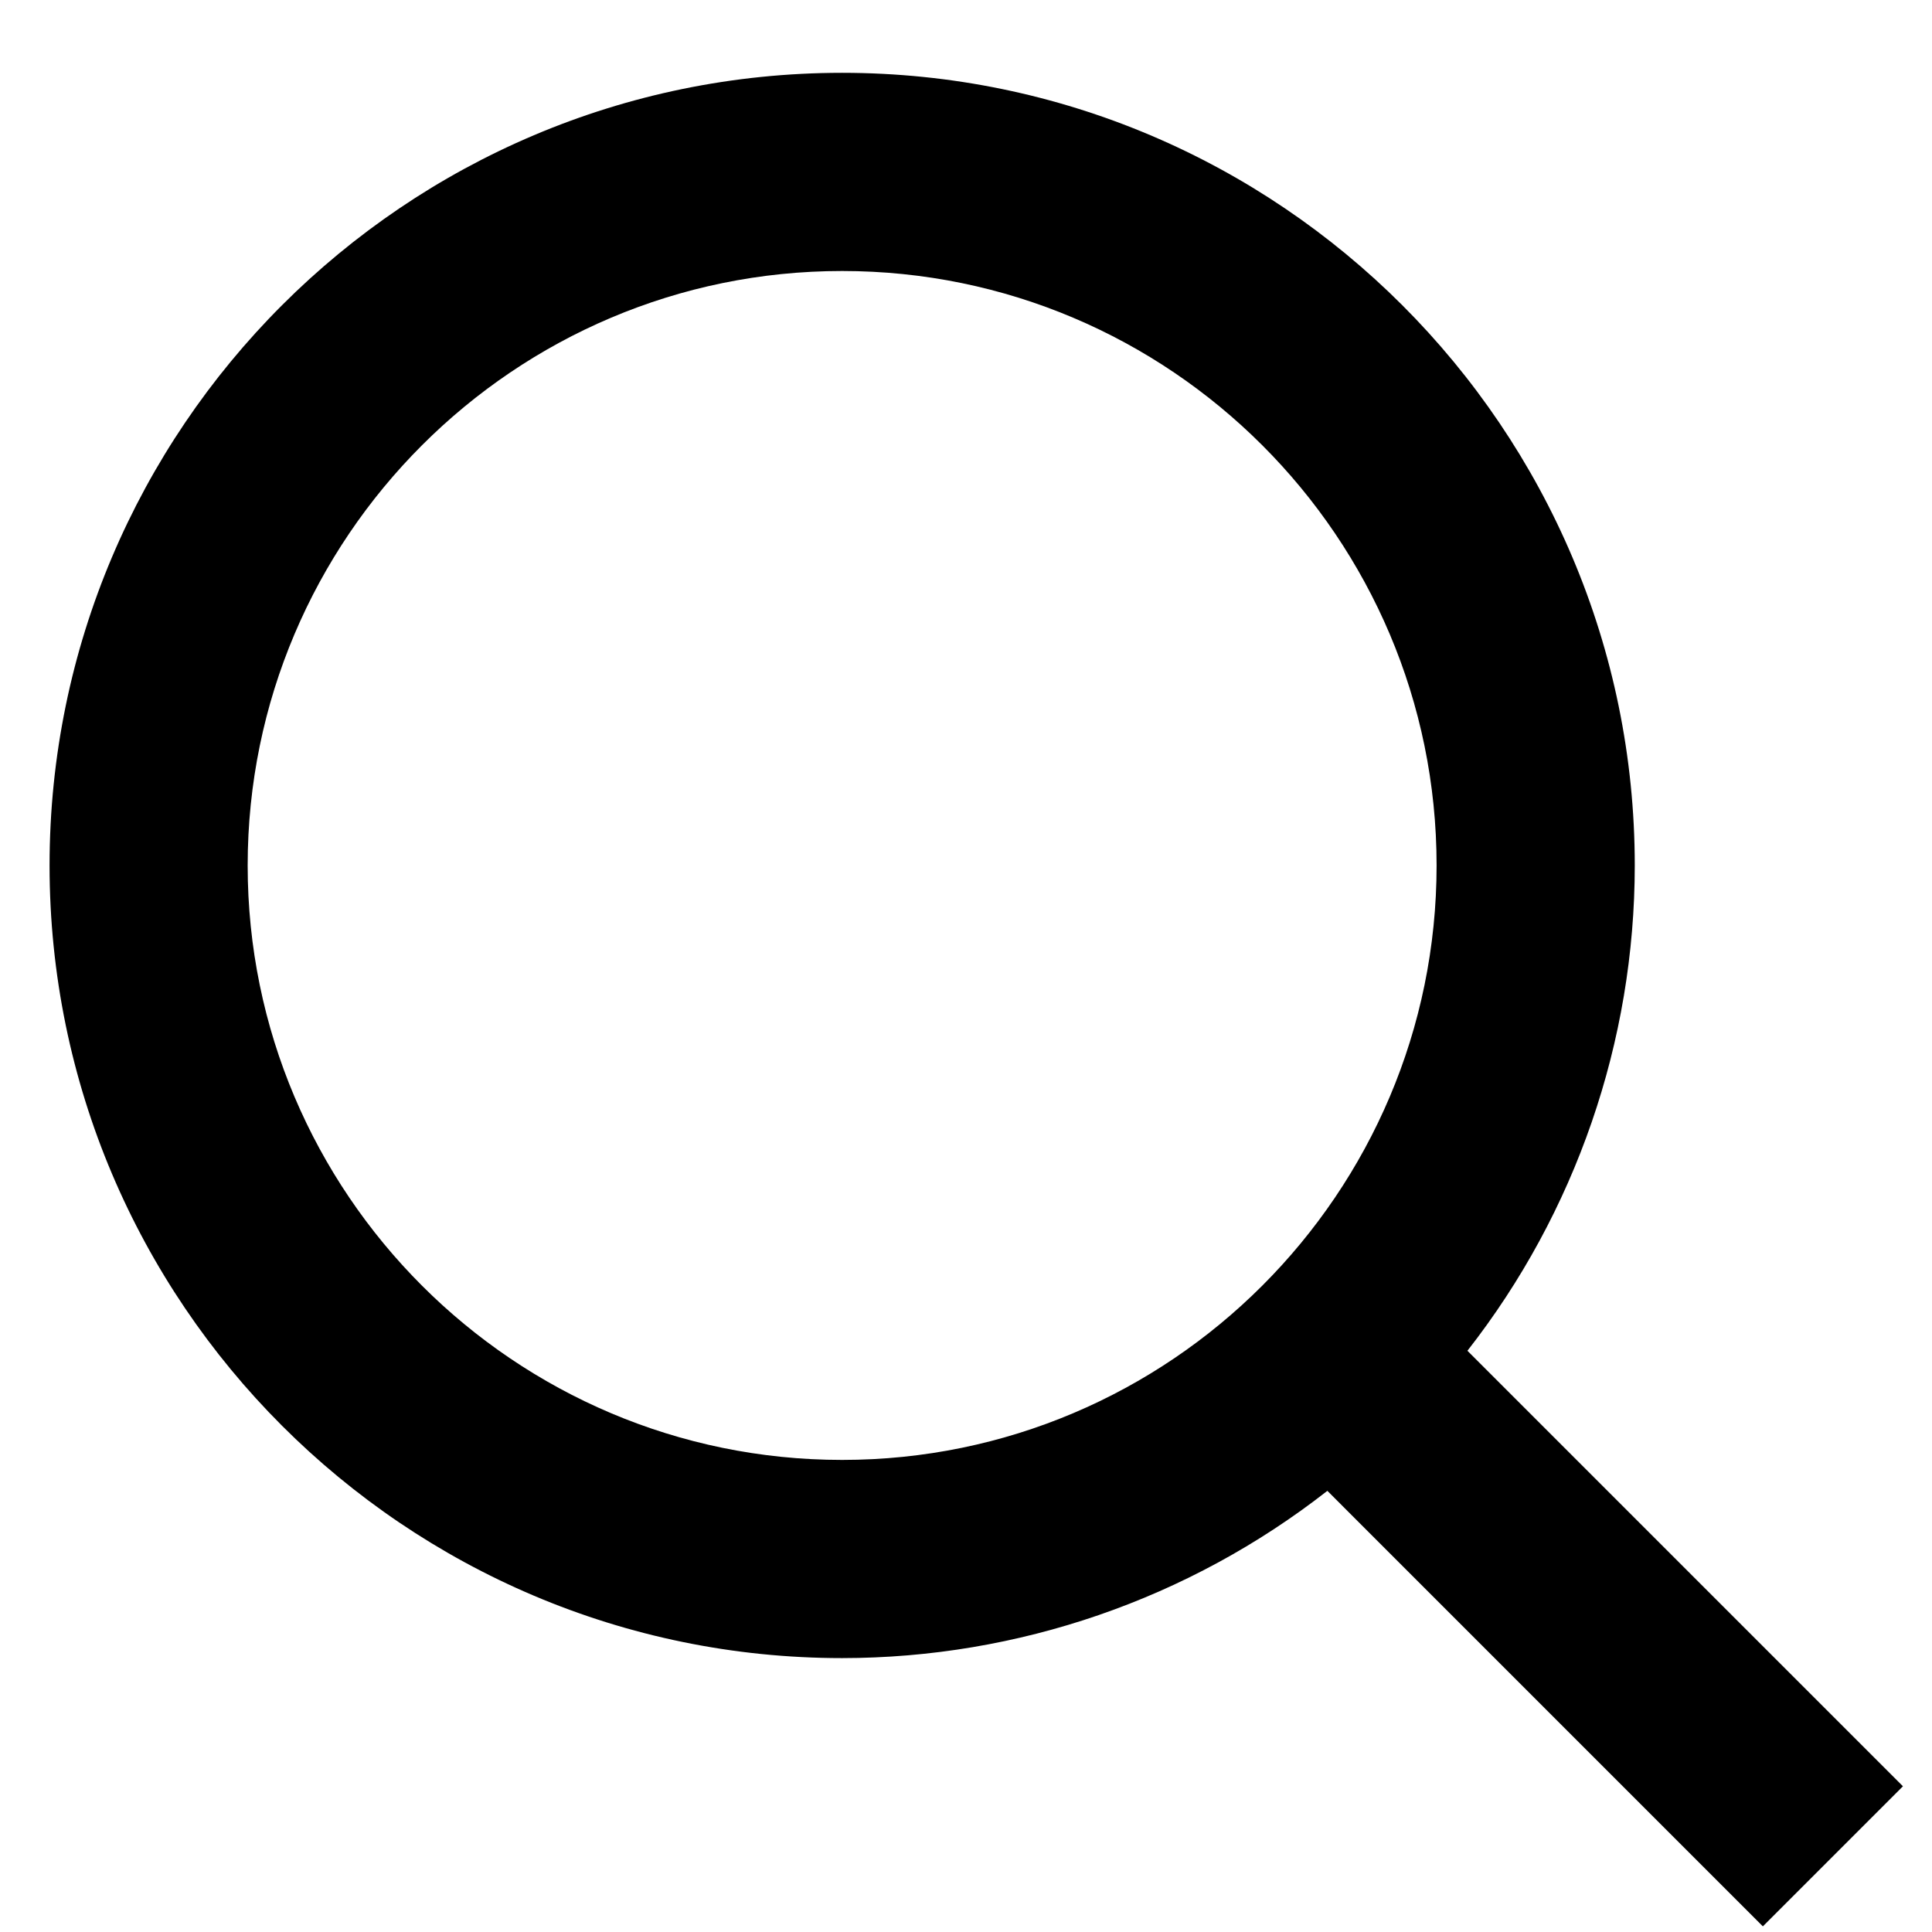 <svg width="26" height="26" viewBox="0 0 26 26" fill="none" xmlns="http://www.w3.org/2000/svg">
<path d="M11.333 22.314C13.7 22.313 15.998 21.521 17.863 20.063L23.724 25.924L25.609 24.039L19.748 18.178C21.207 16.313 21.999 14.014 22 11.647C22 5.766 17.215 0.98 11.333 0.98C5.452 0.98 0.667 5.766 0.667 11.647C0.667 17.529 5.452 22.314 11.333 22.314ZM11.333 3.647C15.745 3.647 19.333 7.235 19.333 11.647C19.333 16.059 15.745 19.647 11.333 19.647C6.921 19.647 3.333 16.059 3.333 11.647C3.333 7.235 6.921 3.647 11.333 3.647Z" fill="black"/>
</svg>
